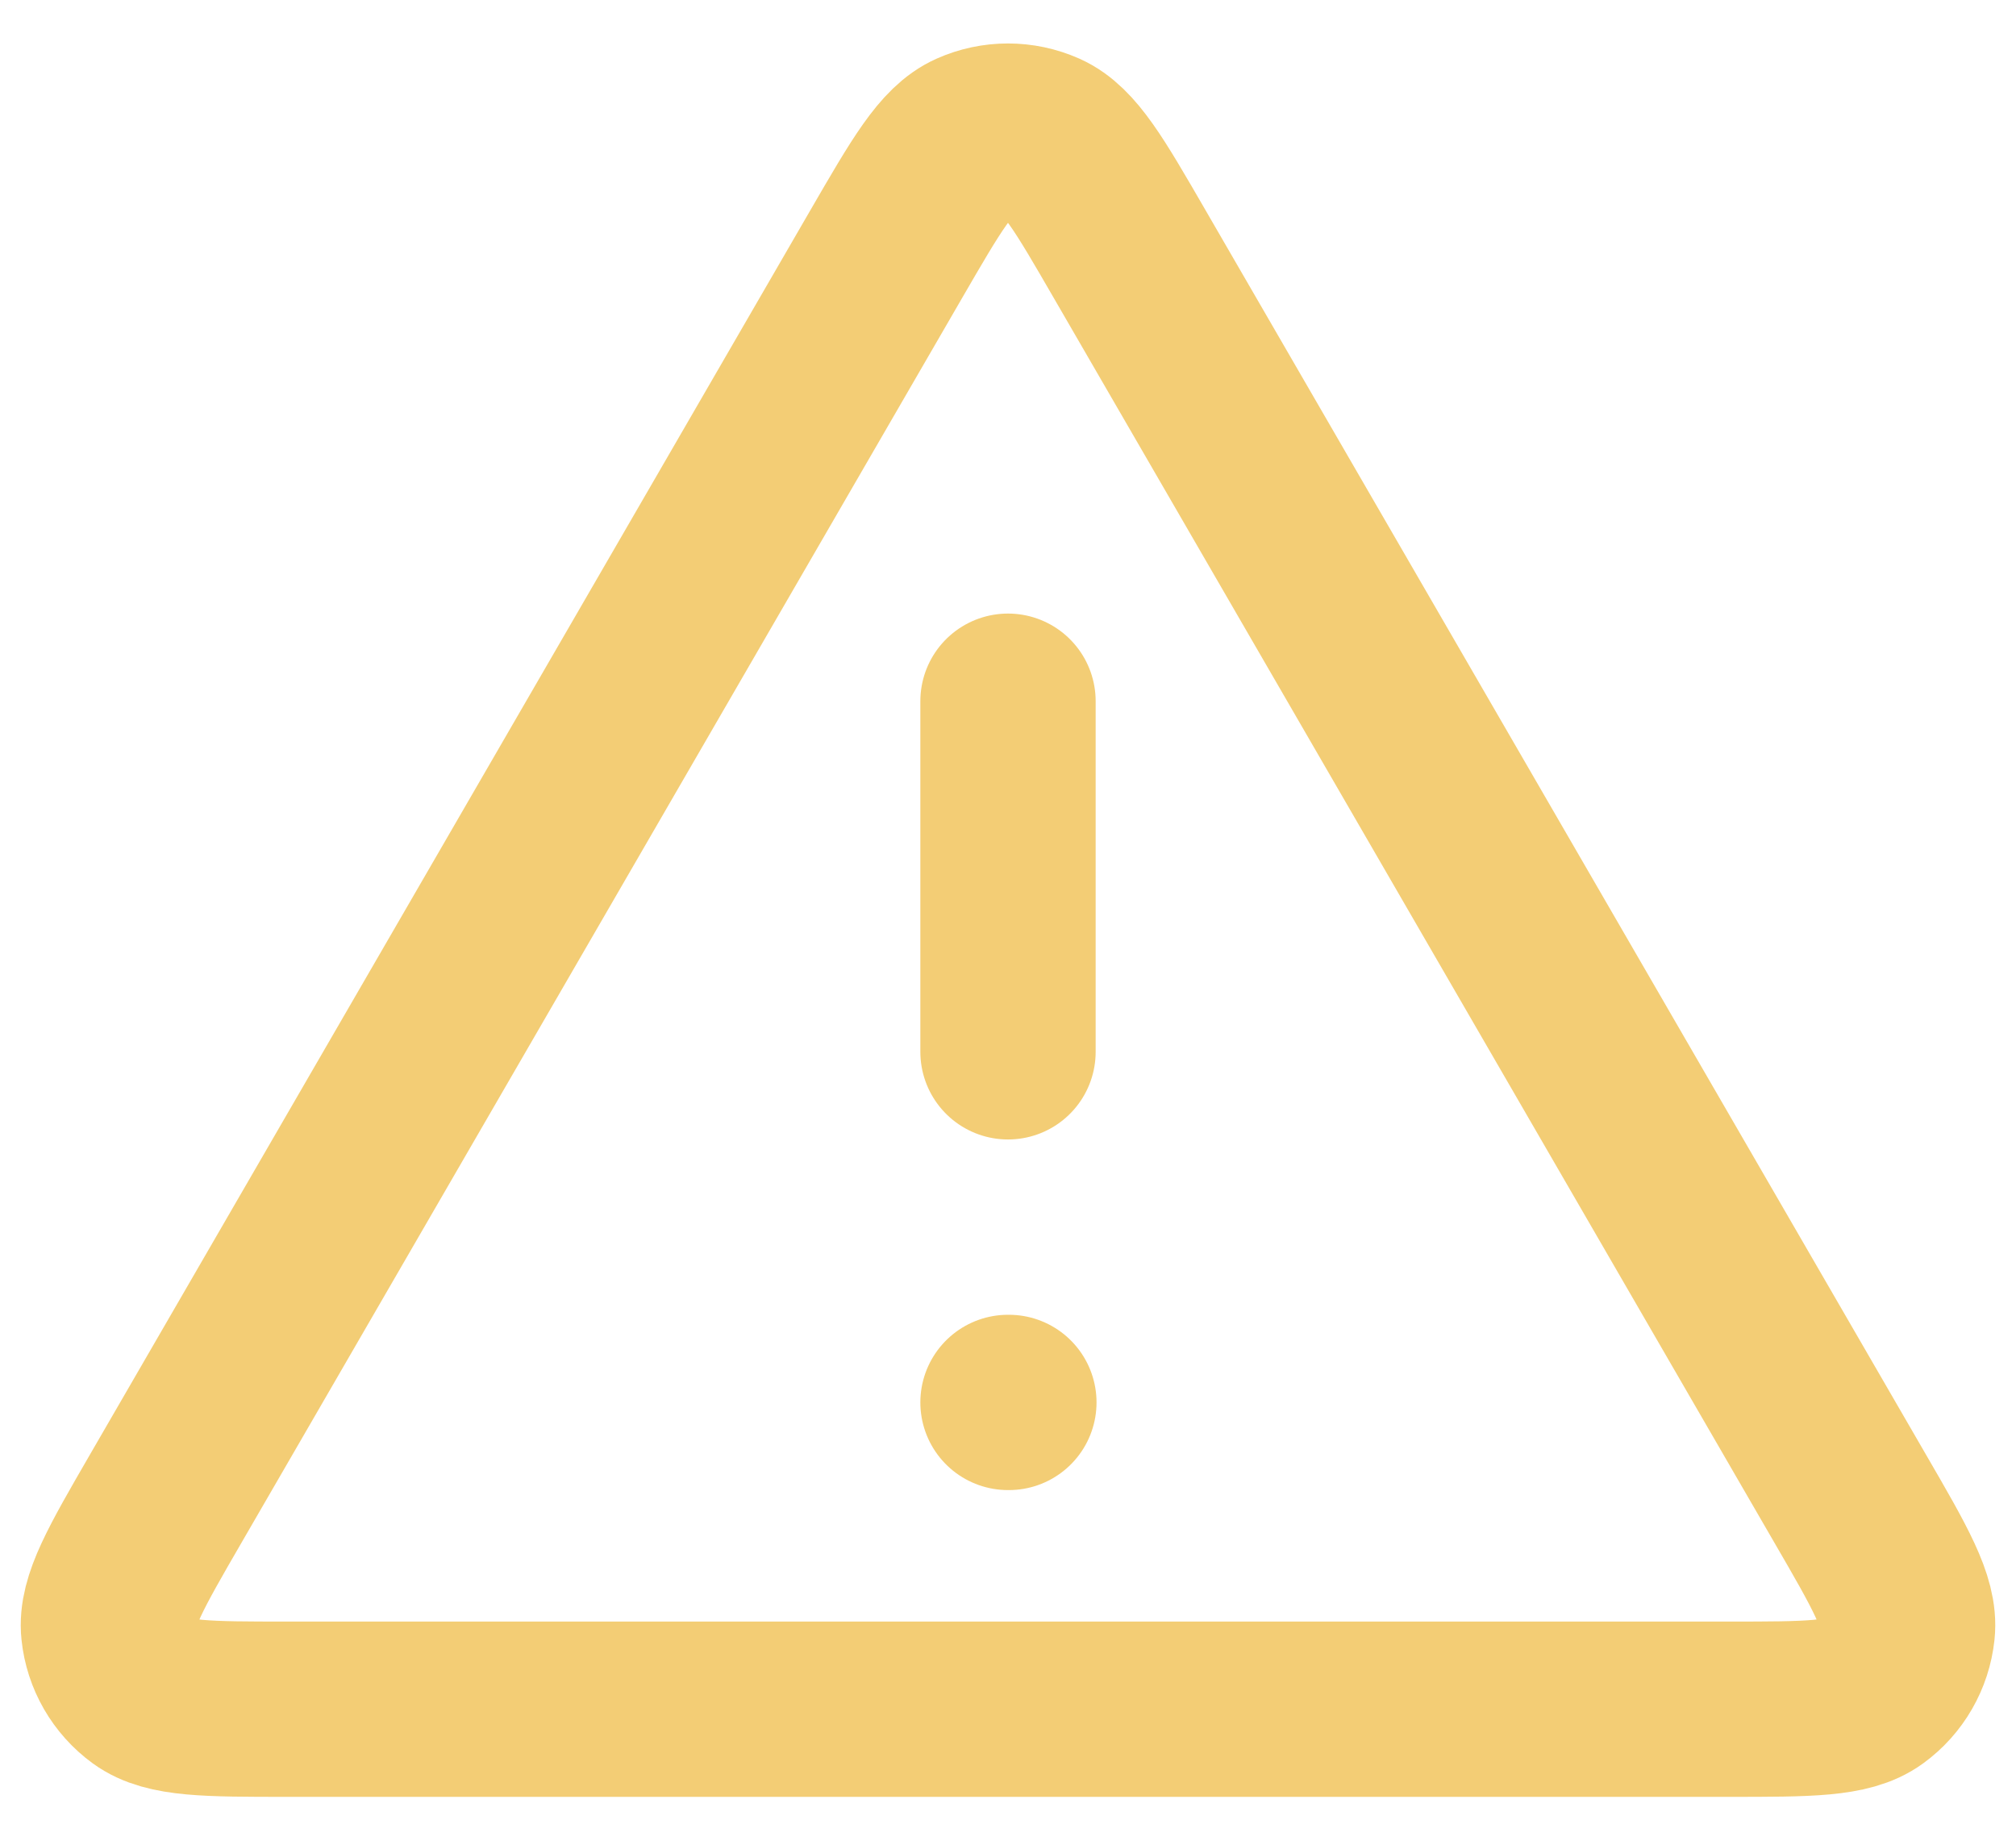 <svg width="23" height="21" viewBox="0 0 23 21" fill="none" xmlns="http://www.w3.org/2000/svg">
<path d="M11.5 8V12M11.5 16H11.51M10.115 2.892L1.89 17.099C1.434 17.887 1.206 18.281 1.24 18.604C1.269 18.886 1.417 19.142 1.646 19.309C1.909 19.5 2.364 19.5 3.275 19.5H19.725C20.635 19.5 21.09 19.5 21.353 19.309C21.583 19.142 21.73 18.886 21.76 18.604C21.794 18.281 21.566 17.887 21.109 17.099L12.884 2.892C12.43 2.107 12.203 1.714 11.906 1.582C11.647 1.467 11.352 1.467 11.094 1.582C10.797 1.714 10.57 2.107 10.115 2.892Z" stroke="#F3CD75" stroke-width="2" stroke-linecap="round" stroke-linejoin="round"/>
</svg>
